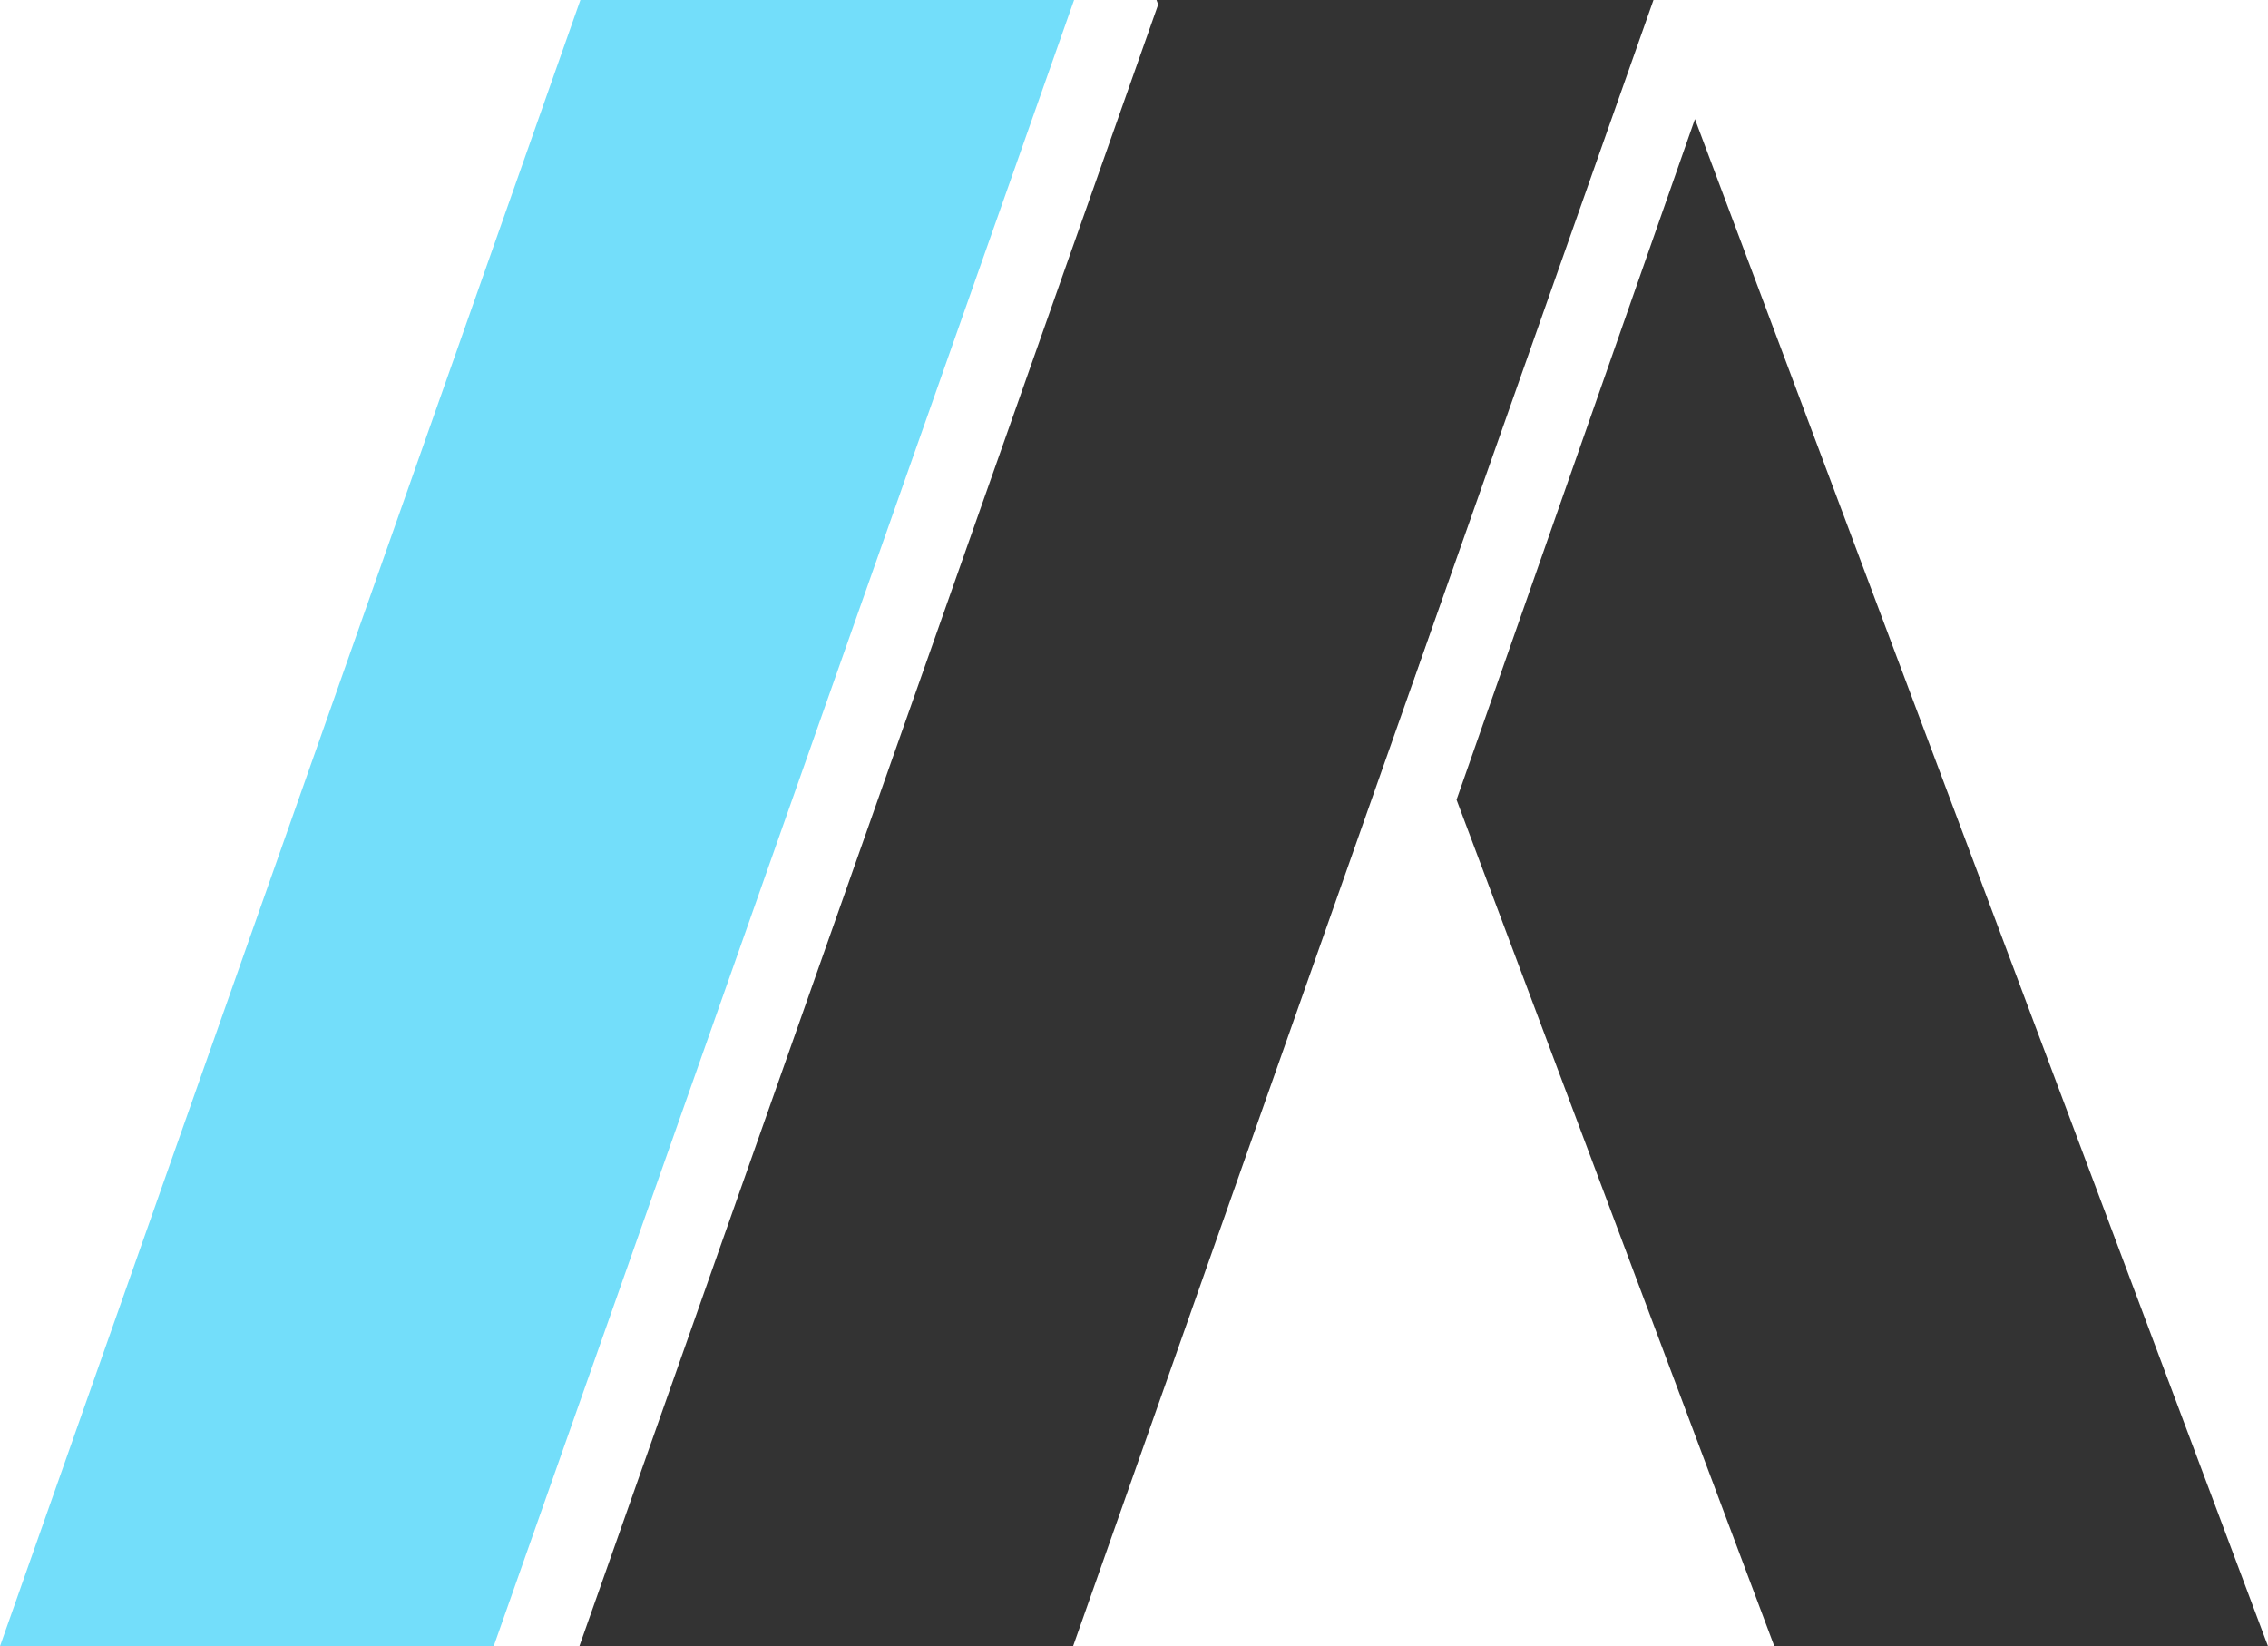 <svg xmlns="http://www.w3.org/2000/svg" width="1270.781" height="922.209"><g data-name="Group 176"><g data-name="Group 169"><path fill="#333" d="M601.256 922.209h-276.62L649.836 0h276.62Z" data-name="Path 1074"/></g><g data-name="Group 172"><g data-name="Group 170"><path fill="#333" d="M925.042.991 924.759 0H647.997l143.48 382.141Z" data-name="Path 1075"/></g><g data-name="Group 171"><path fill="#333" d="M949.687 66.712 816.122 448.003l178.04 474.209h276.62Z" data-name="Path 1076"/></g></g><g data-name="Group 173"><path fill="#73defa" d="M276.62 922.209H0L325.2 0h276.62Z" data-name="Path 1077"/></g></g></svg>